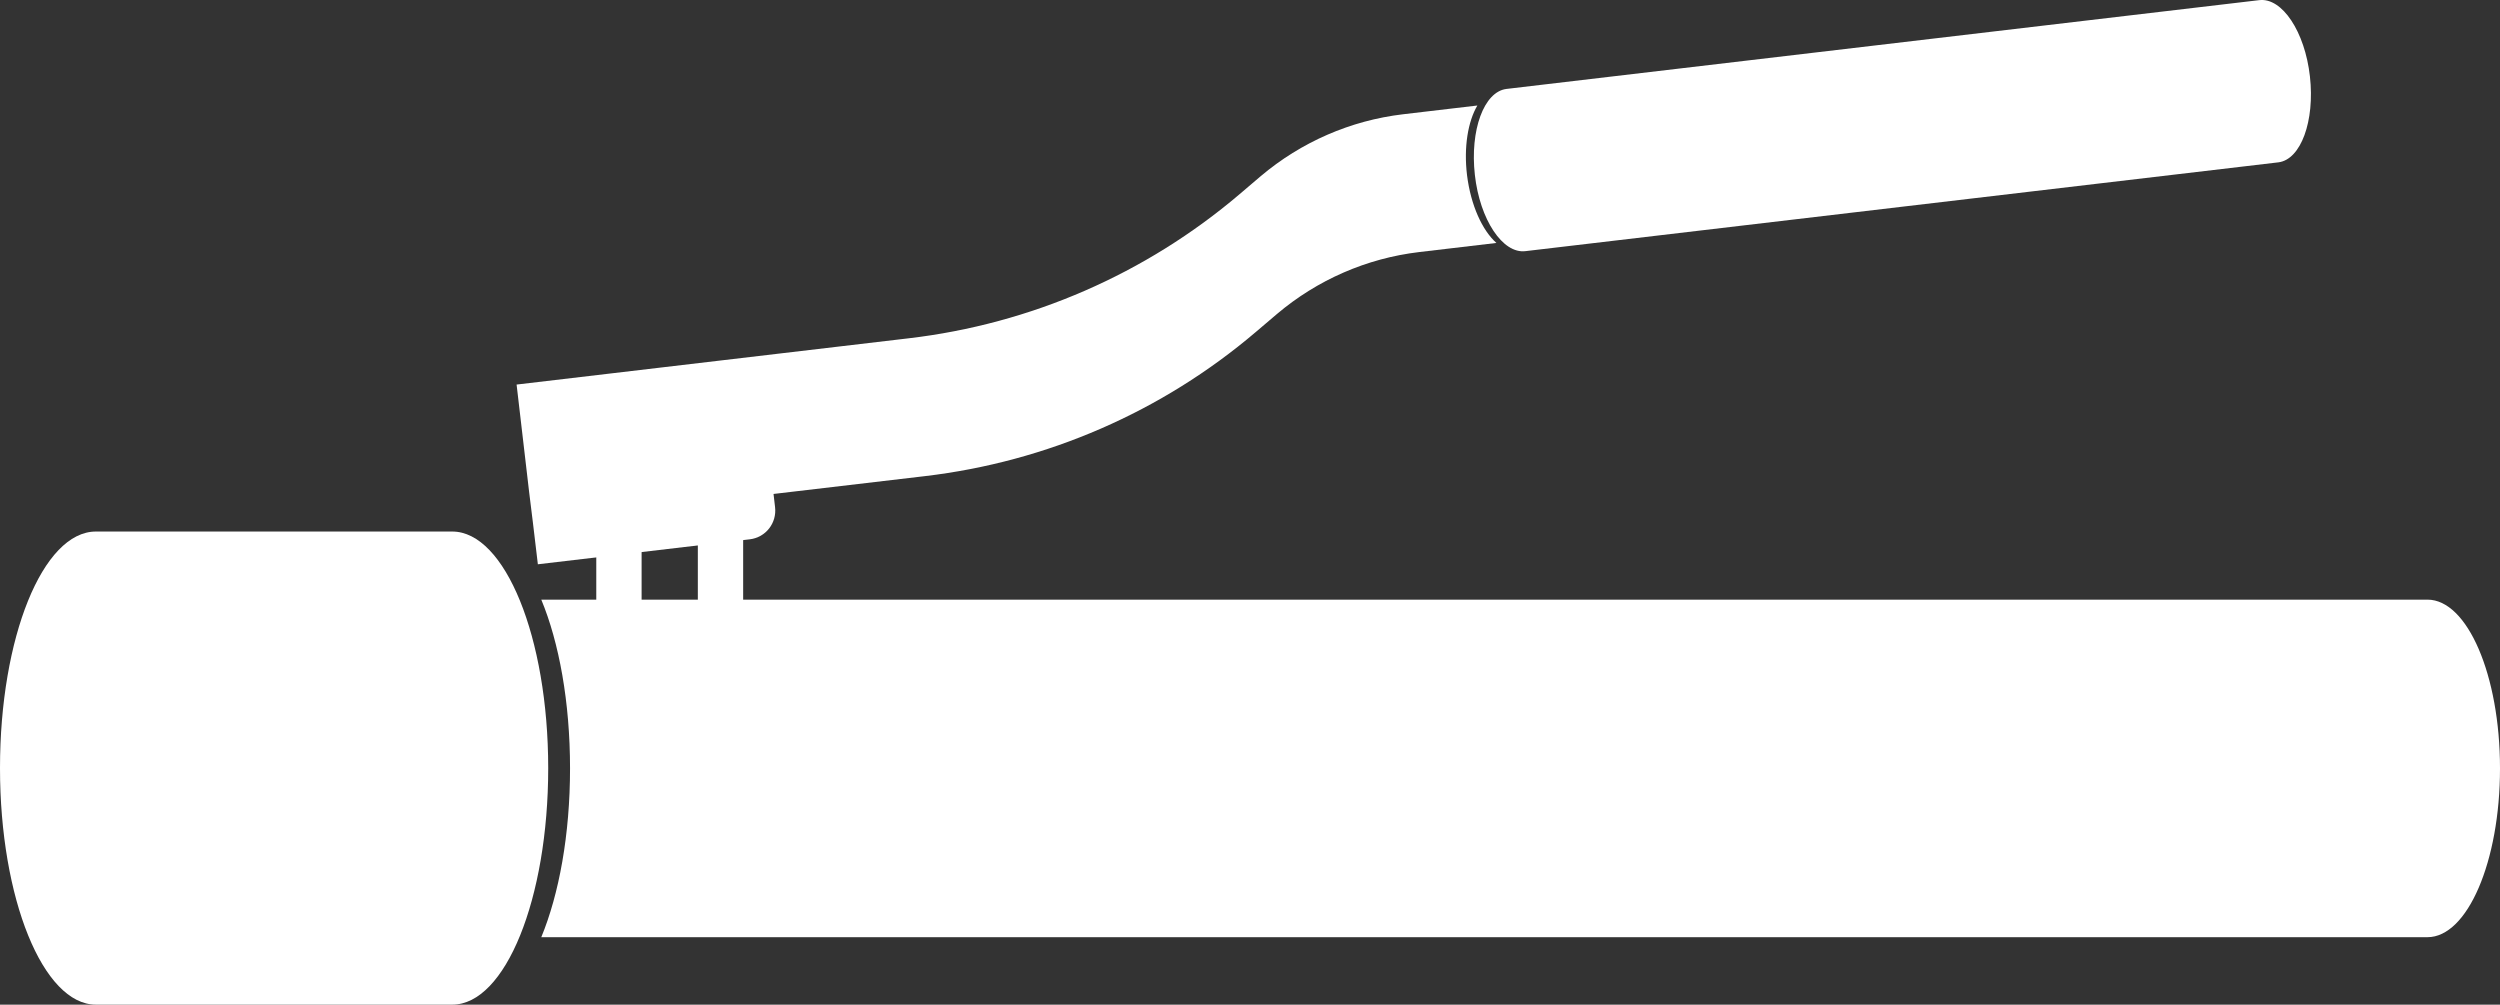 <?xml version="1.0" encoding="utf-8"?>
<!-- Generator: Adobe Illustrator 16.0.0, SVG Export Plug-In . SVG Version: 6.00 Build 0)  -->
<!DOCTYPE svg PUBLIC "-//W3C//DTD SVG 1.1//EN" "http://www.w3.org/Graphics/SVG/1.1/DTD/svg11.dtd">
<svg version="1.1" id="Layer_1" xmlns="http://www.w3.org/2000/svg" xmlns:xlink="http://www.w3.org/1999/xlink" x="0px" y="0px"
	 width="70.776px" height="28.442px" viewBox="0 0 70.776 28.442" enable-background="new 0 0 70.776 28.442" xml:space="preserve">
<rect x="0" y="0" width="70.776" height="28.442" fill="#333333" stroke="none"/>
<g>
	<path fill="#FFFFFF" d="M12.803,15.048H2.715C1.211,15.048,0,18.046,0,21.745s1.221,6.697,2.715,6.697h10.088
		c1.504,0,2.717-2.998,2.717-6.697S14.297,15.048,12.803,15.048z"/>
	<path fill="#FFFFFF" d="M68.723,16.976H15.324c0.504,1.213,0.814,2.902,0.814,4.777c0,1.877-0.311,3.559-0.814,4.779h53.399
		c1.131,0,2.053-2.143,2.053-4.779S69.854,16.976,68.723,16.976z"/>
	<rect x="16.881" y="13.915" fill="#FFFFFF" width="1.283" height="3.752"/>
	<rect x="19.756" y="13.915" fill="#FFFFFF" width="1.283" height="3.752"/>
	<path fill="#FFFFFF" d="M63.961,0.004L42.647,2.518c-0.637,0.08-1.035,1.168-0.893,2.434c0.141,1.264,0.787,2.238,1.432,2.158
		l21.316-2.514c0.637-0.078,1.035-1.168,0.893-2.432C65.254,0.899,64.608-0.074,63.961,0.004z"/>
	<path fill="#FFFFFF" d="M41.825,2.987l-2.105,0.248c-1.486,0.176-2.885,0.787-4.028,1.752L35.09,5.5
		c-2.654,2.256-5.91,3.672-9.369,4.078l-11.096,1.309l0.354,3.035l0.107,0.867l0.141,1.186l6-0.707
		c0.451-0.053,0.77-0.461,0.715-0.913l-0.043-0.371l4.281-0.504c3.461-0.408,6.717-1.822,9.371-4.08l0.602-0.512
		c1.141-0.965,2.539-1.576,4.025-1.752l2.186-0.258c-0.398-0.354-0.725-1.061-0.832-1.92C41.436,4.163,41.559,3.438,41.825,2.987
		L41.825,2.987z"/>
</g>
</svg>
